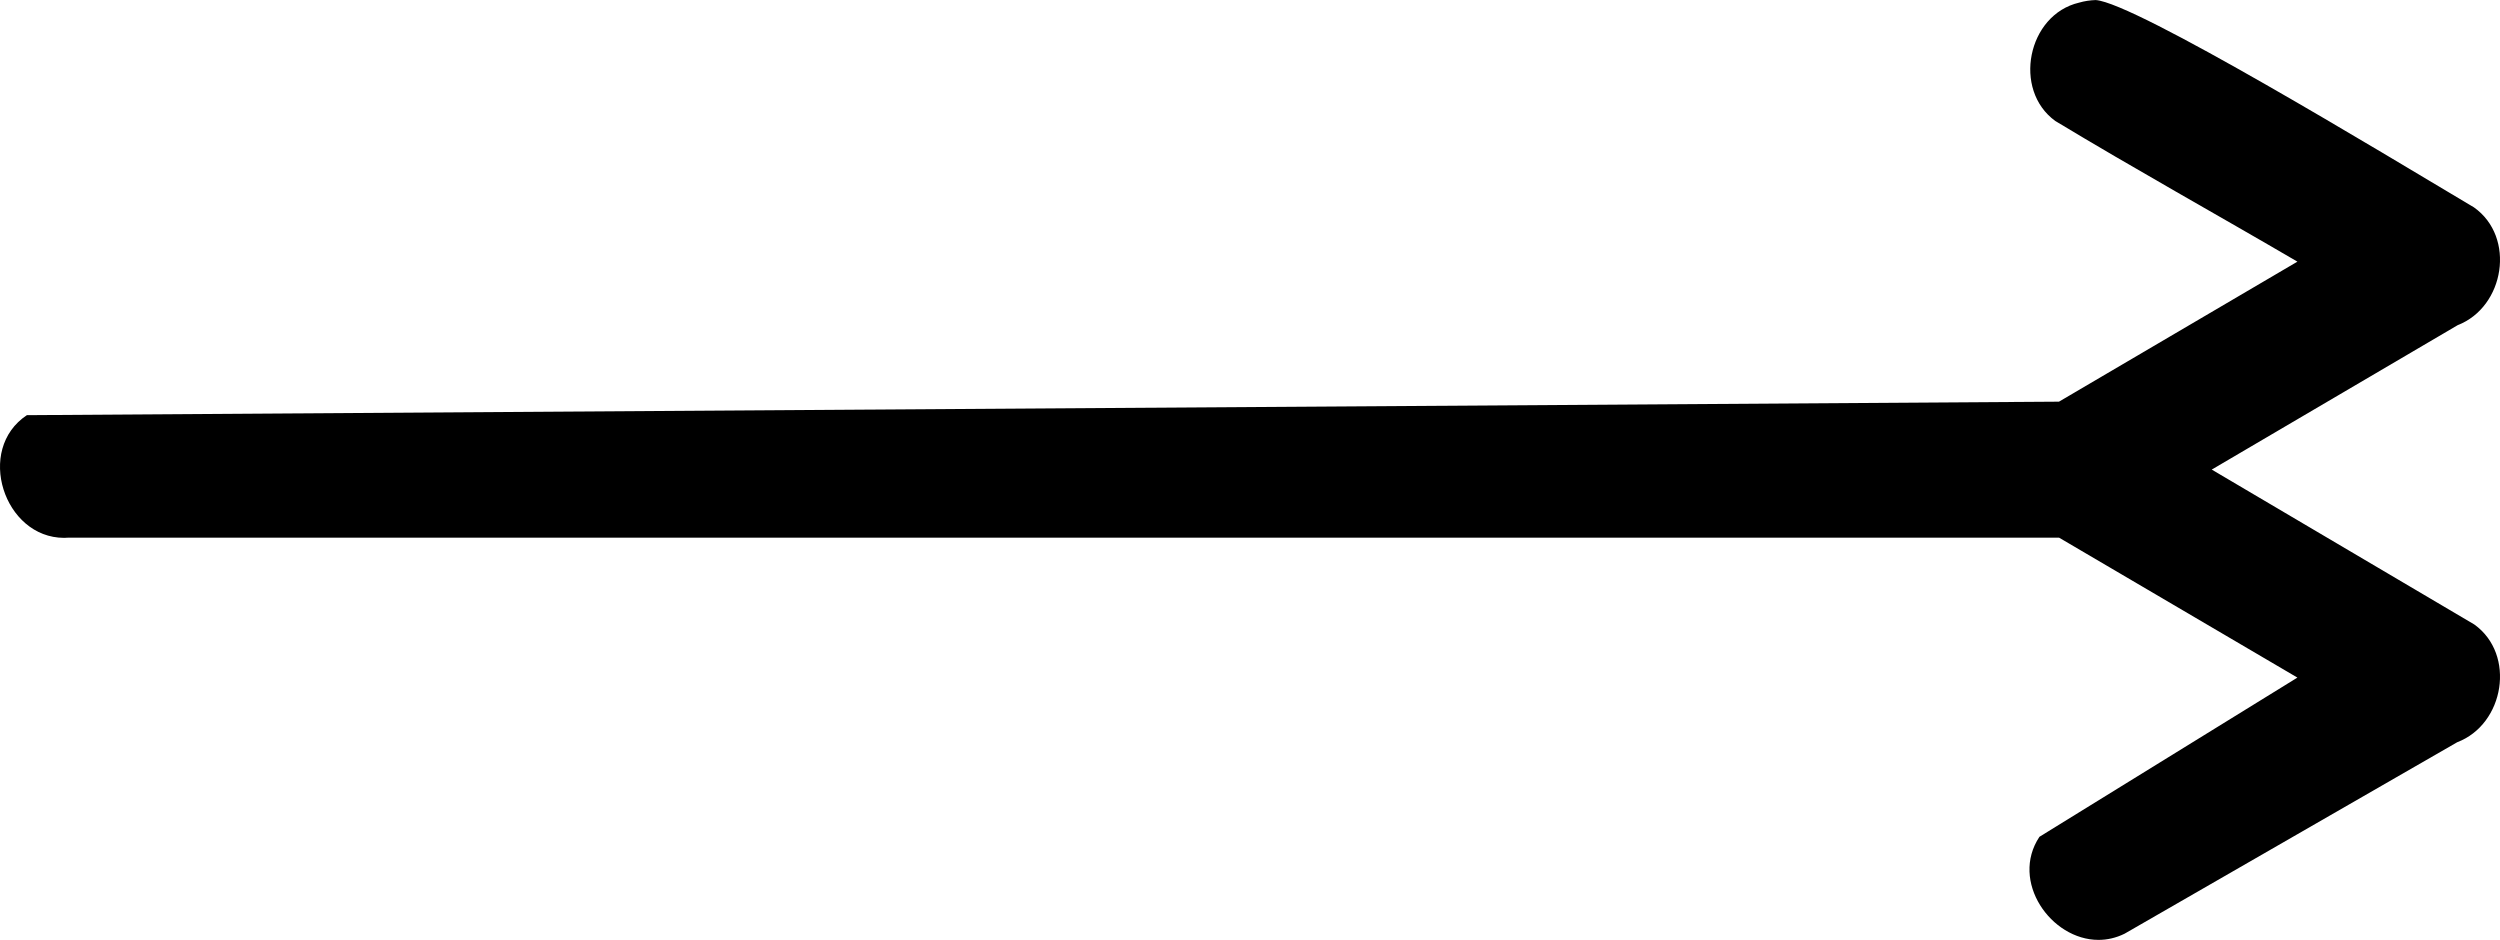 <?xml version="1.0" encoding="UTF-8"?>
<svg id="a" data-name="Ebene 1" xmlns="http://www.w3.org/2000/svg" width="12.868mm" height="4.838mm" viewBox="0 0 36.477 13.713">
  <path d="M30.577,0c.574,.037,4.195,2.237,5.52,3.025,.614,.434,.448,1.453-.238,1.719l-3.588,2.107,3.831,2.26c.611,.438,.439,1.457-.249,1.718l-4.854,2.794c-.126,.062-.255,.09-.38,.09-.695,0-1.293-.855-.862-1.504l3.764-2.323-3.478-2.042H1.004c-.023,.002-.046,.003-.069,.003C.057,7.846-.363,6.557,.392,6.057l29.65-.197,3.479-2.043c-1.175-.687-2.367-1.349-3.532-2.052-.627-.454-.407-1.55,.346-1.727,.079-.023,.16-.035,.242-.038Z"/>
</svg>